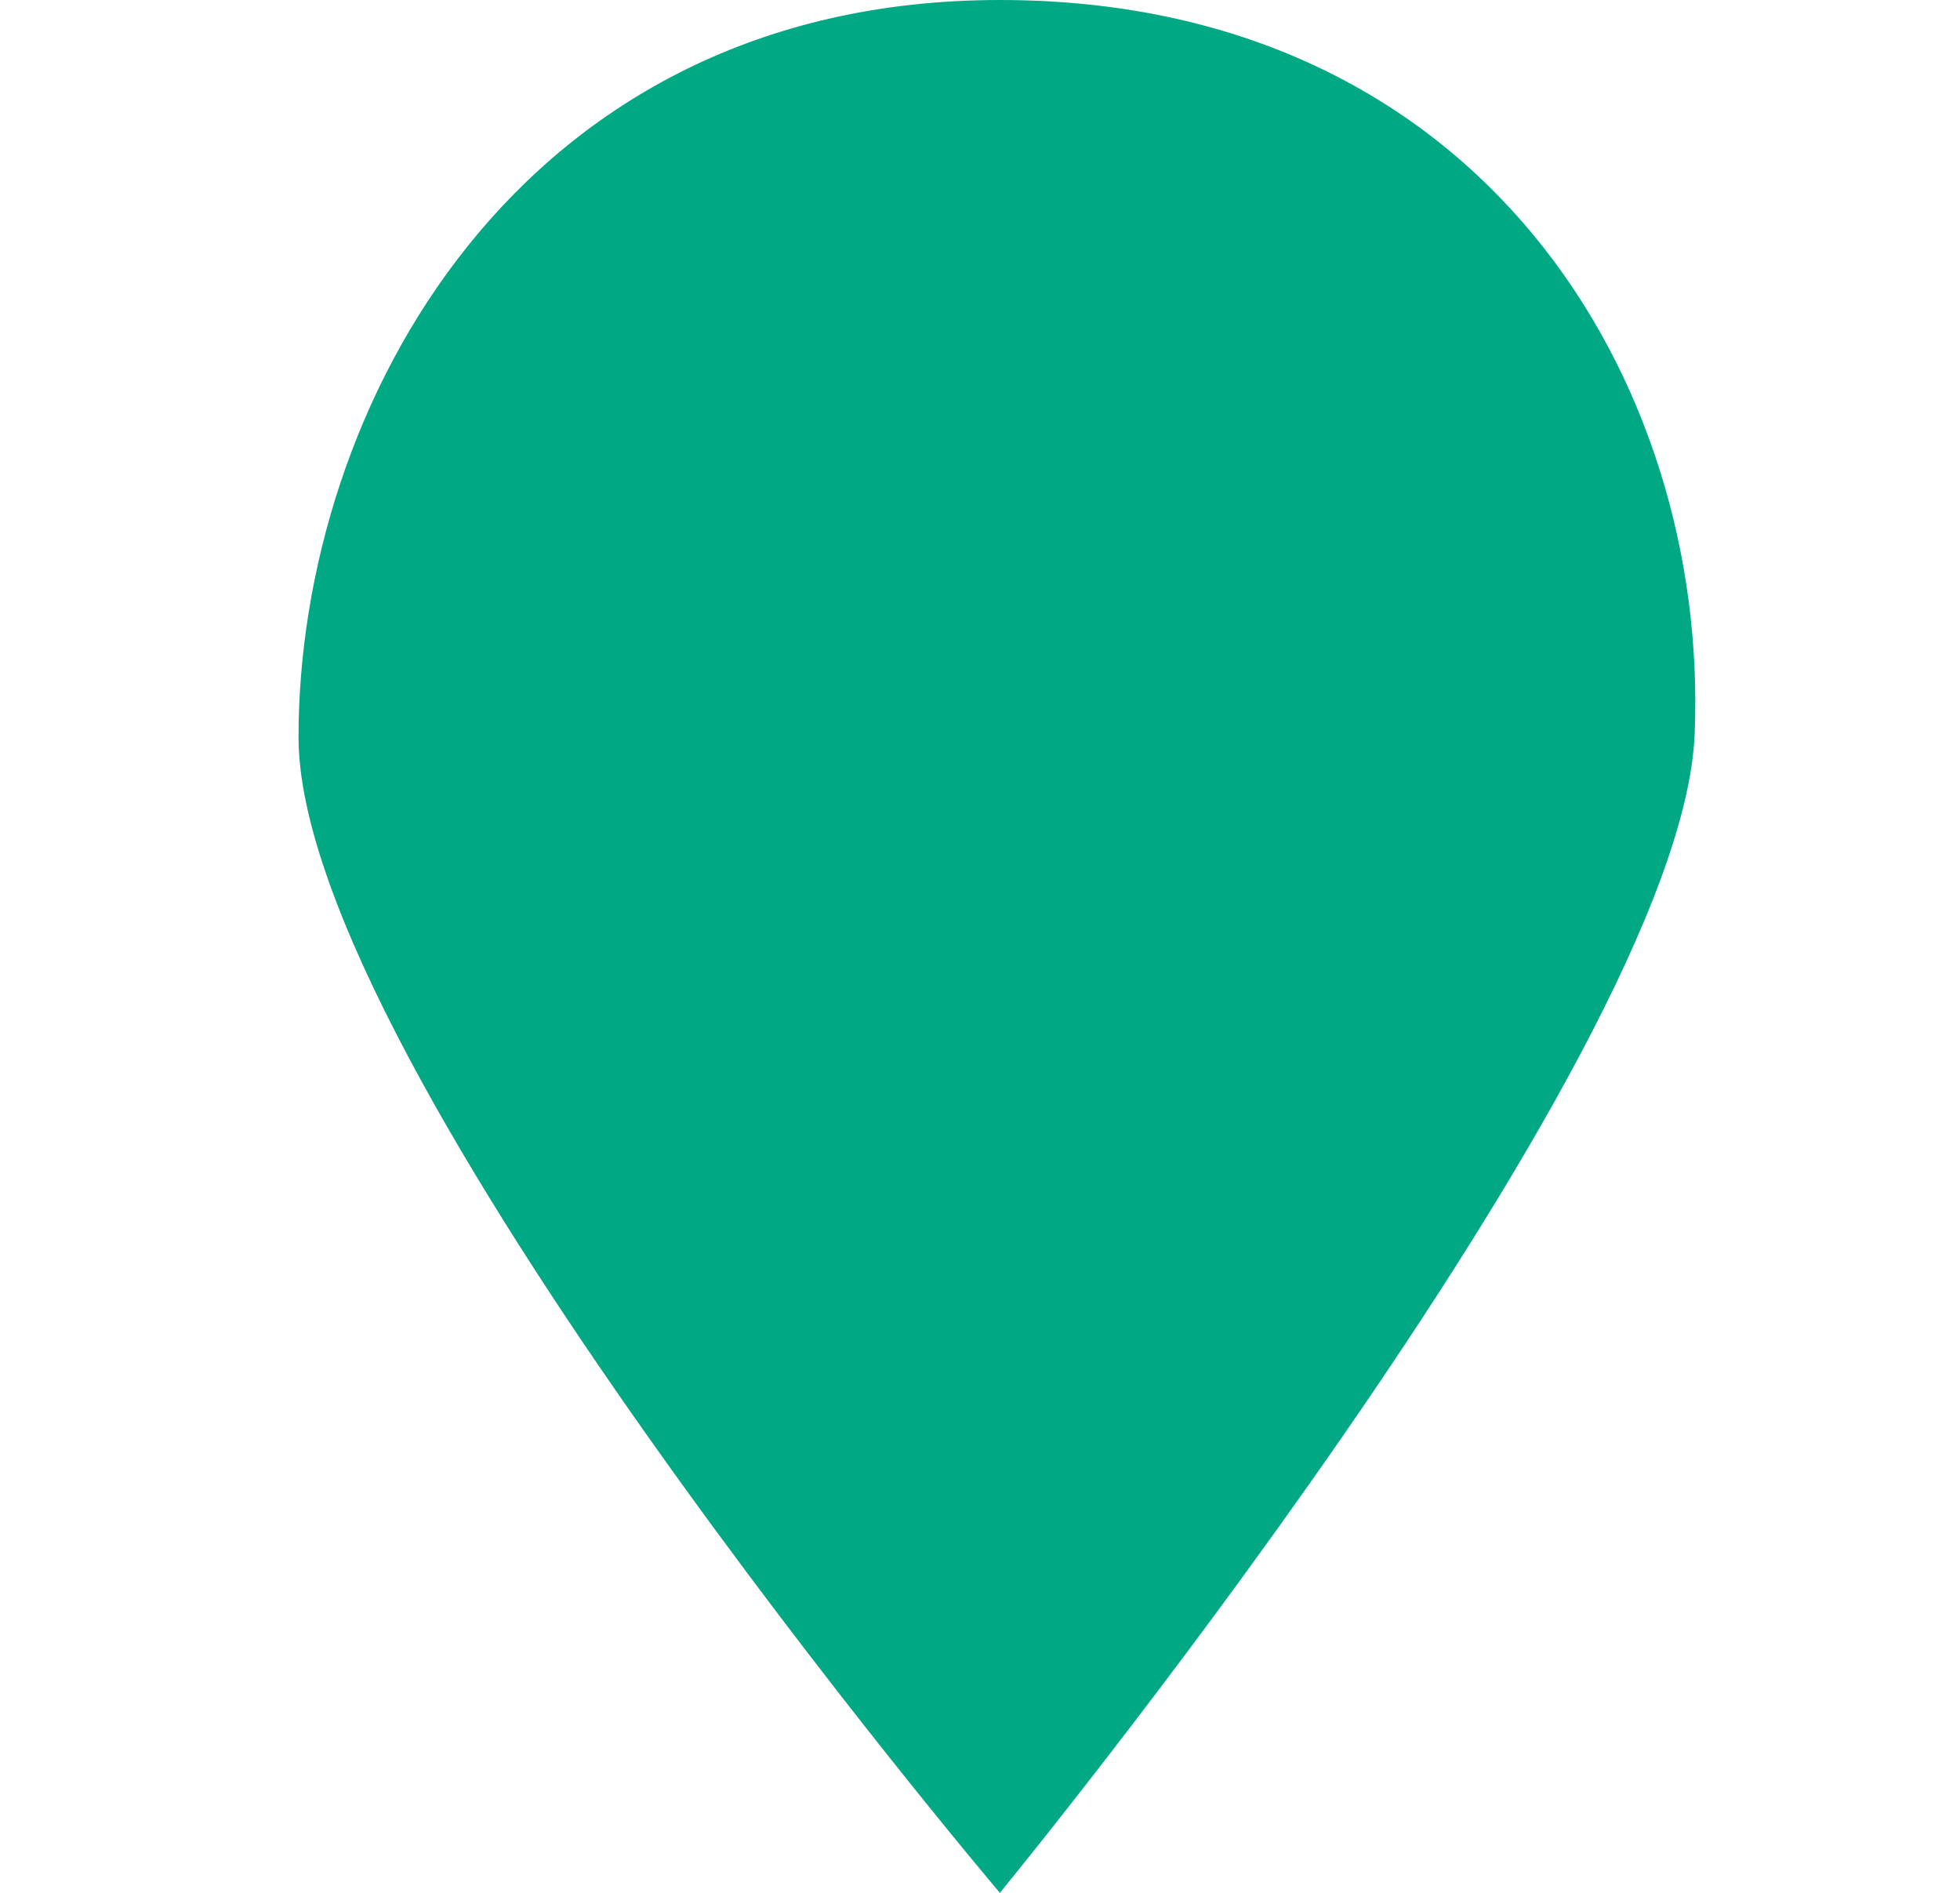 <svg xmlns="http://www.w3.org/2000/svg" width="29" height="28" viewBox="0 0 29 28" fill="none"><path d="M14.794 28C14.794 28 24.88 15.722 25.074 10.856C25.287 5.651 21.927 0 14.794 0C7.661 0 4.417 6.038 4.417 10.904C4.417 15.77 14.794 28 14.794 28Z" fill="#00A984"></path></svg>